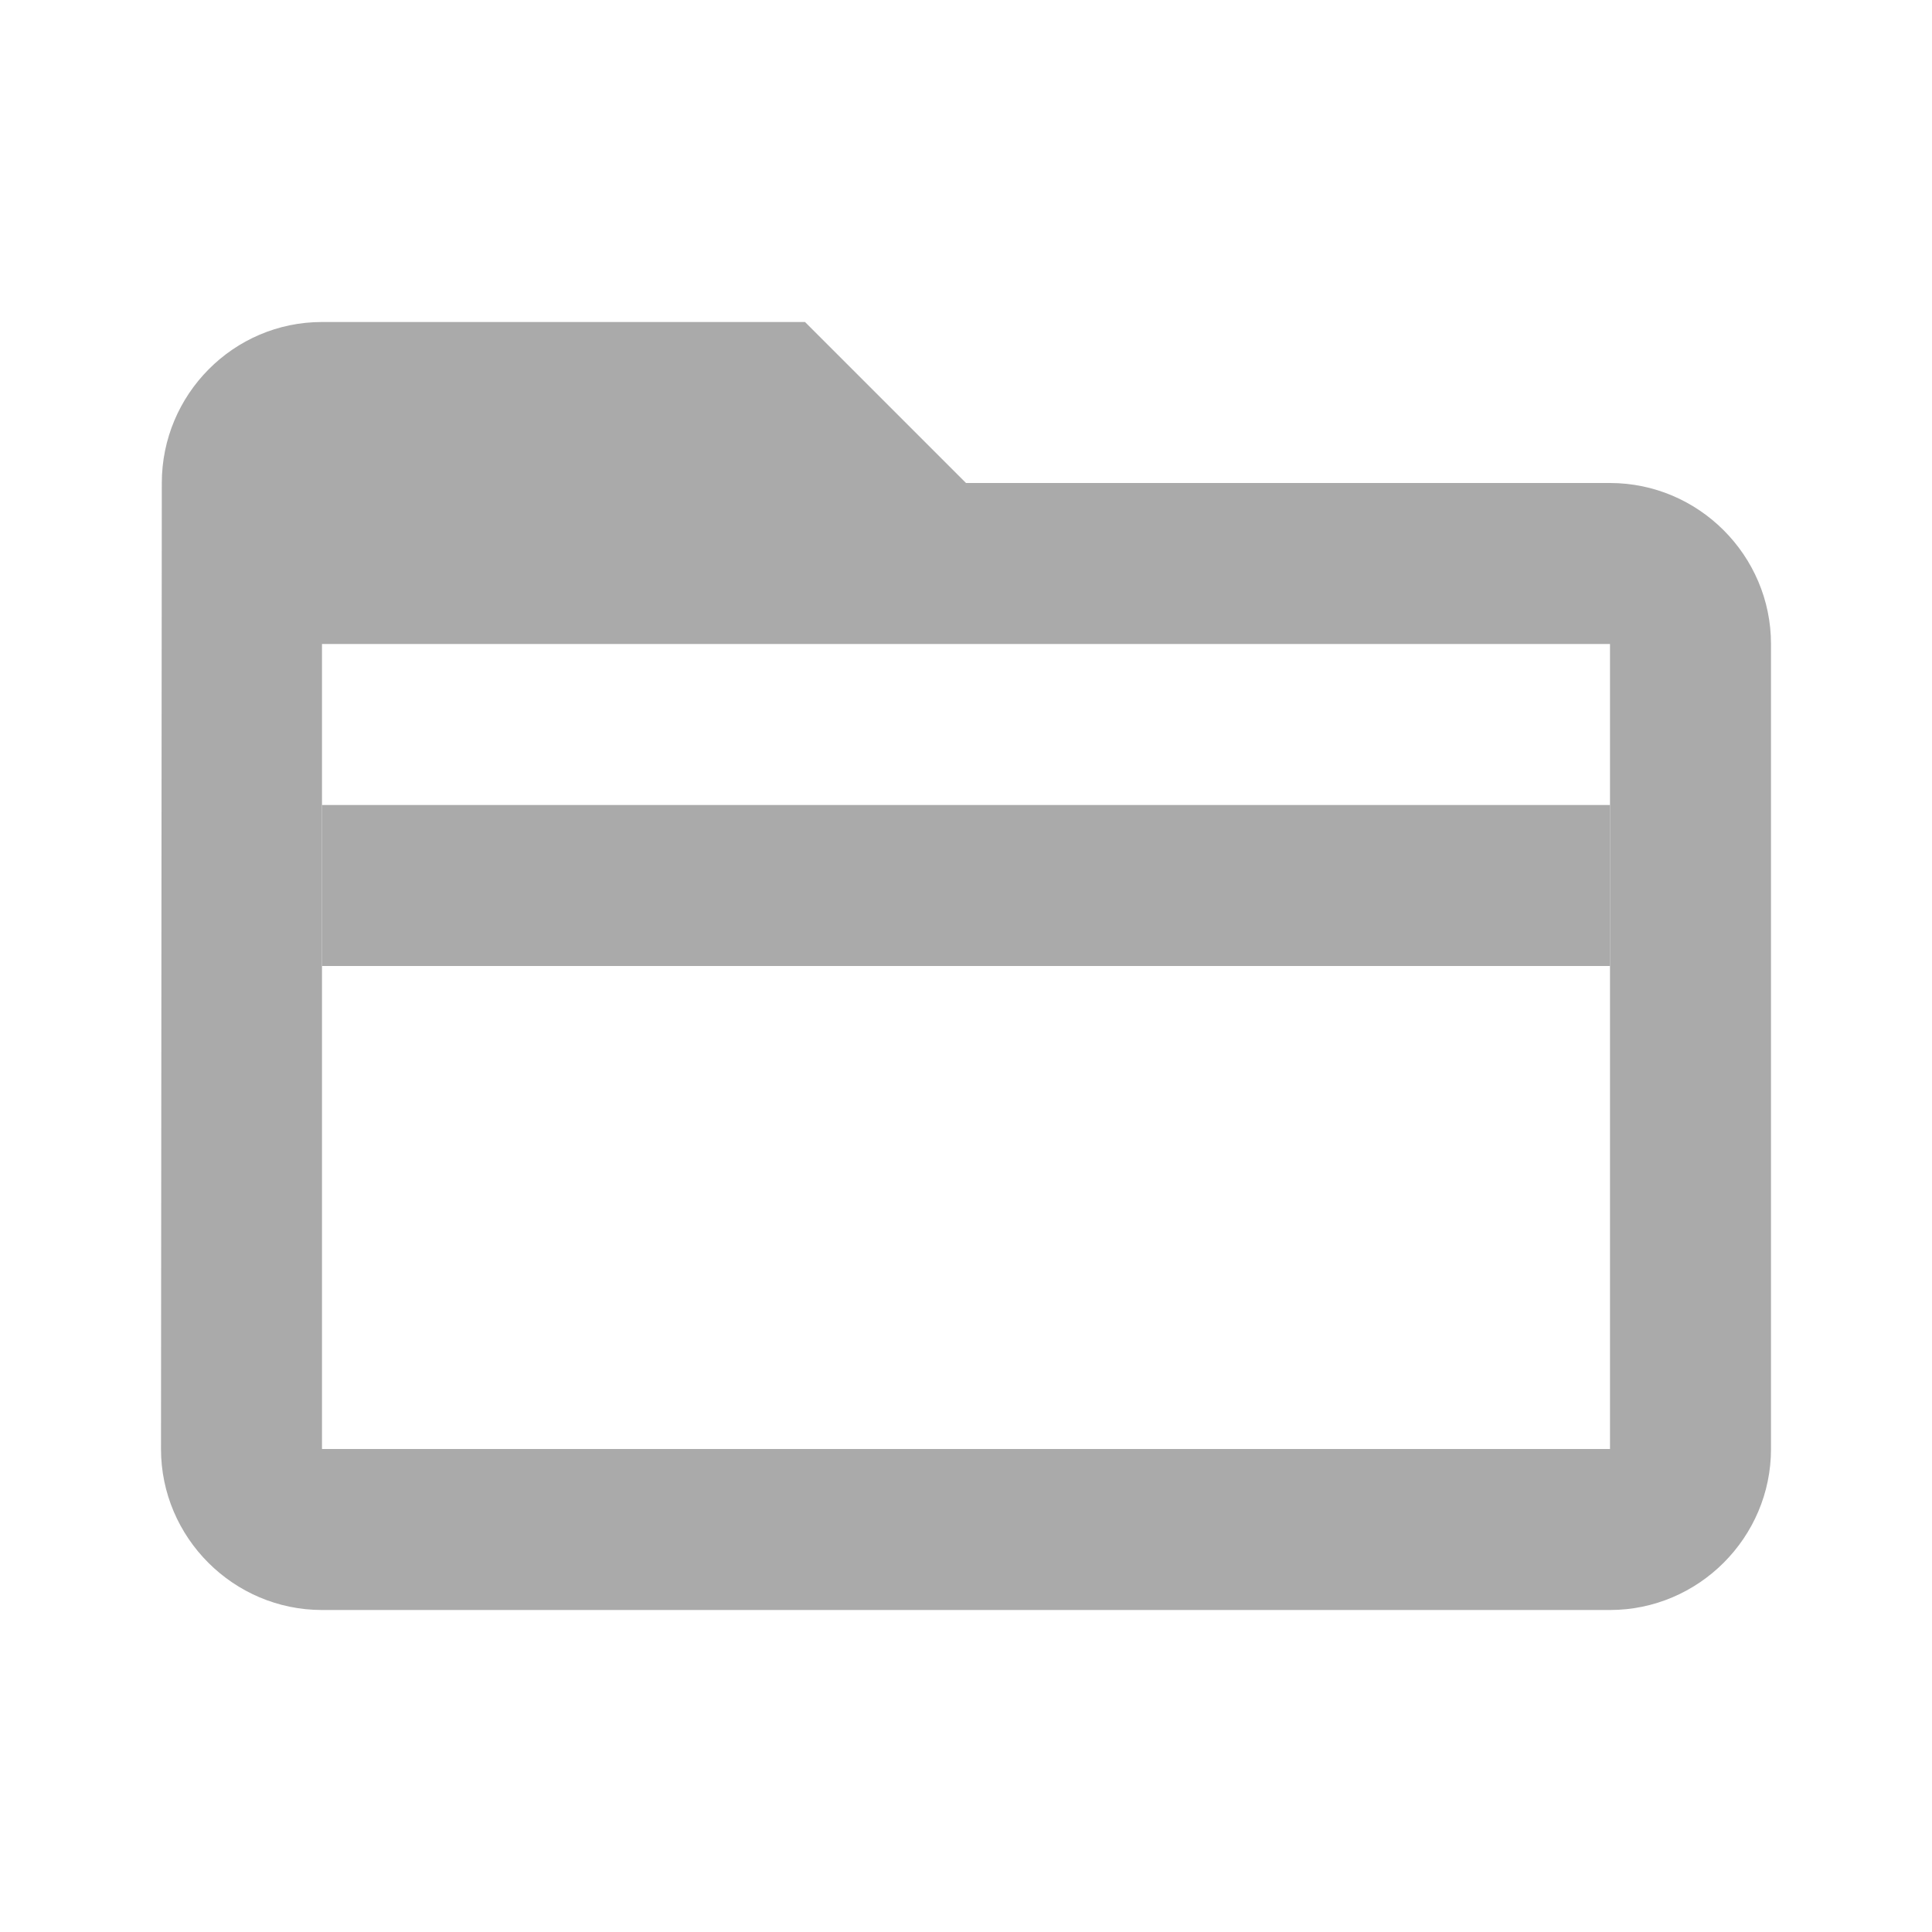<svg width="24" height="24" version="1.1" xmlns="http://www.w3.org/2000/svg">
 <defs>
  <style id="current-color-scheme" type="text/css">.ColorScheme-Text { color:#aaaaaa; } .ColorScheme-Highlight { color:#5294e2; }</style>
 </defs>
 <path d="m20 6h-8l-2-2h-6c-1.1 0-1.99 0.9-1.99 2l-0.01 12c0 1.1 0.9 2 2 2h16c1.1 0 2-0.9 2-2v-10c0-1.1-0.9-2-2-2zm0 12h-16v-10h16z" class="ColorScheme-Text" style="fill:currentColor"/>
 <rect x="4" y="10" width="16" height="2" rx="0" ry="0" class="ColorScheme-Text" style="fill:currentColor"/>
</svg>
